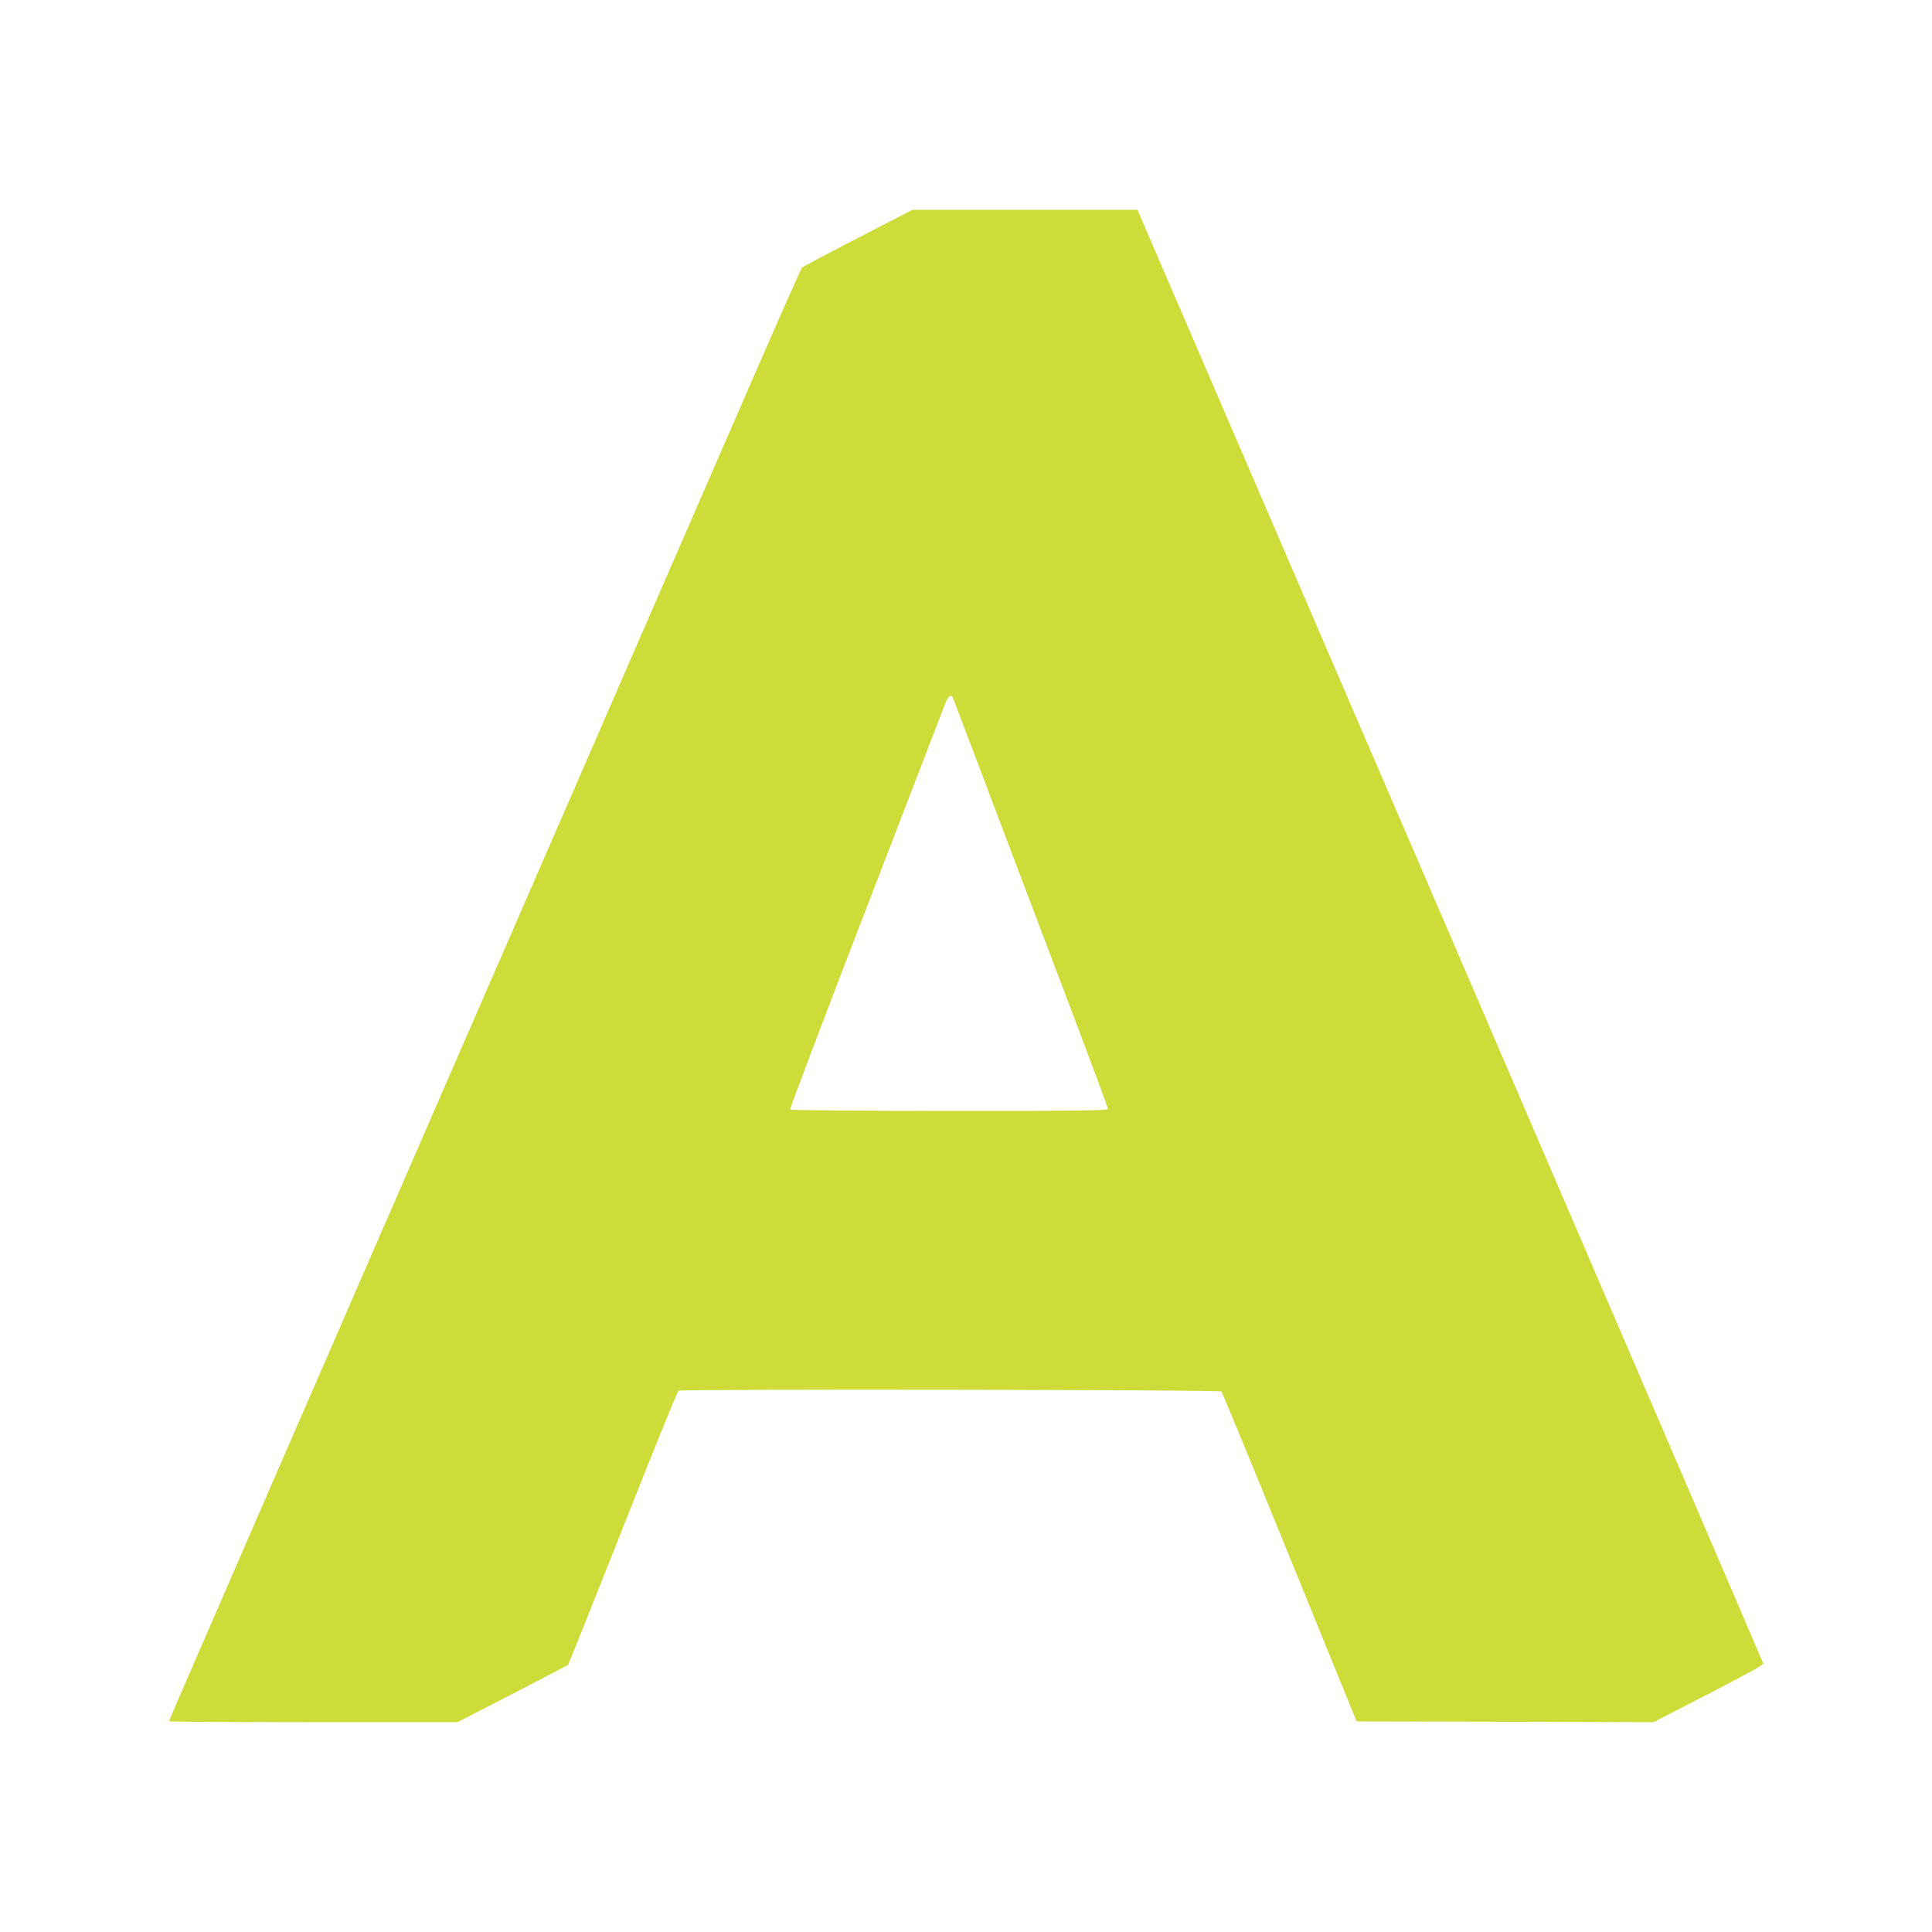<?xml version="1.0" standalone="no"?>
<!DOCTYPE svg PUBLIC "-//W3C//DTD SVG 20010904//EN"
 "http://www.w3.org/TR/2001/REC-SVG-20010904/DTD/svg10.dtd">
<svg version="1.0" xmlns="http://www.w3.org/2000/svg"
 width="1280pt" height="1280pt" viewBox="0 0 1280 1280"
 preserveAspectRatio="xMidYMid meet">
<g transform="translate(0,1280) scale(0.1,-0.1)"
fill="#cddc39" stroke="none">
<path d="M5685 11224 c-198 -102 -365 -191 -372 -197 -6 -7 -179 -397 -383
-867 -514 -1181 -946 -2173 -1575 -3620 -296 -679 -630 -1446 -742 -1705 -113
-258 -240 -551 -283 -650 -43 -99 -238 -549 -435 -1000 -641 -1474 -775 -1783
-775 -1789 0 -3 430 -6 955 -6 l956 0 362 186 c199 103 365 190 370 193 4 4
167 412 363 907 195 494 361 904 369 910 16 12 3584 7 3597 -5 5 -4 208 -497
452 -1096 l444 -1090 983 -2 984 -3 365 188 c243 125 364 192 362 201 -2 8
-935 2178 -2074 4823 l-2072 4808 -745 0 -746 0 -360 -186z m630 -3051 c9 -24
568 -1499 821 -2167 112 -296 204 -544 204 -552 0 -12 -161 -14 -1049 -14
-641 0 -1052 4 -1056 9 -3 5 222 601 501 1323 278 722 515 1337 526 1366 20
53 40 66 53 35z"/>
</g>
</svg>
